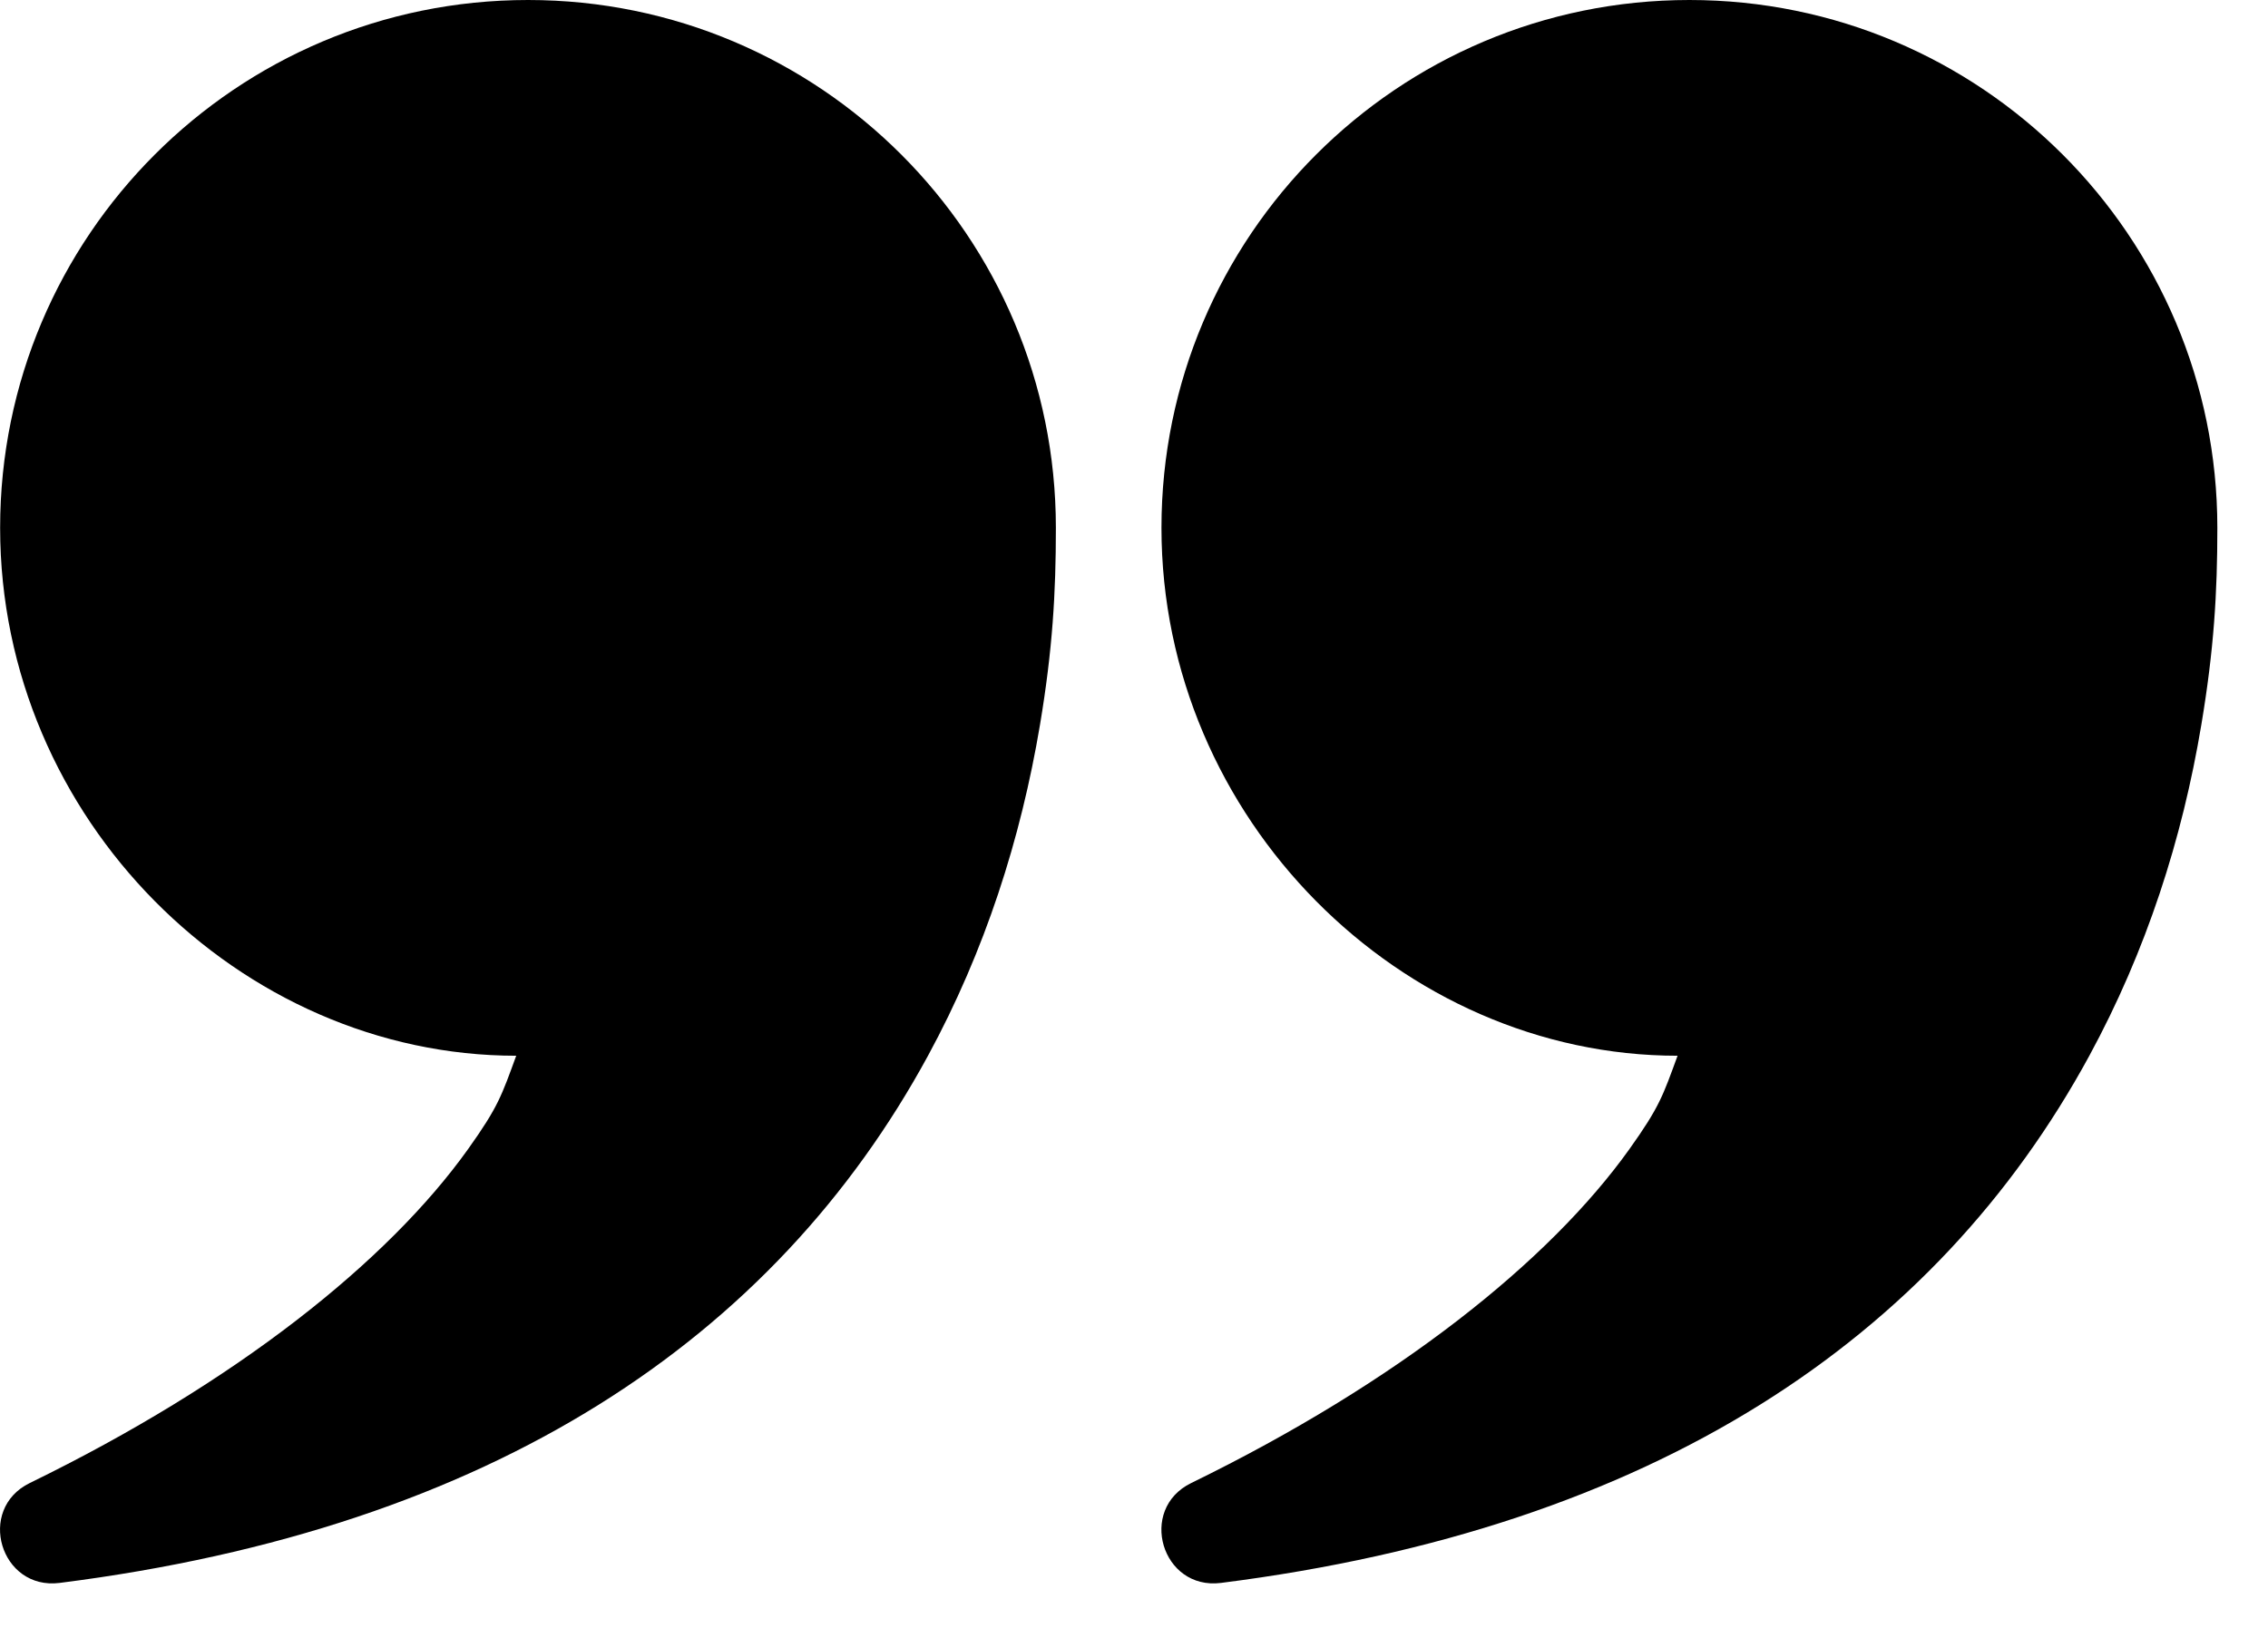 <svg width="18" height="13" viewBox="0 0 18 13" fill="none" xmlns="http://www.w3.org/2000/svg">
<path fill-rule="evenodd" clip-rule="evenodd" d="M3.715 9.122C3.078 10.014 1.875 10.974 0.236 11.773C-0.189 11.981 0.003 12.625 0.473 12.566C3.915 12.13 6.146 10.623 7.365 8.381C7.818 7.547 8.102 6.659 8.254 5.753C8.354 5.156 8.38 4.707 8.38 4.19C8.38 1.876 6.505 0 4.191 0C1.877 0 0.001 1.876 0.001 4.19C0.001 6.503 1.907 8.381 4.097 8.381C3.981 8.698 3.954 8.787 3.715 9.122ZM12.932 9.122C12.295 10.014 11.092 10.974 9.454 11.773C9.028 11.981 9.22 12.625 9.69 12.566C13.132 12.13 15.363 10.623 16.582 8.381C17.035 7.547 17.32 6.659 17.471 5.753C17.571 5.156 17.598 4.707 17.598 4.19C17.598 1.876 15.722 0 13.408 0C11.094 0 9.218 1.876 9.218 4.19C9.218 6.503 11.124 8.381 13.314 8.381C13.198 8.698 13.171 8.787 12.932 9.122Z" fill="black"/>
</svg>
